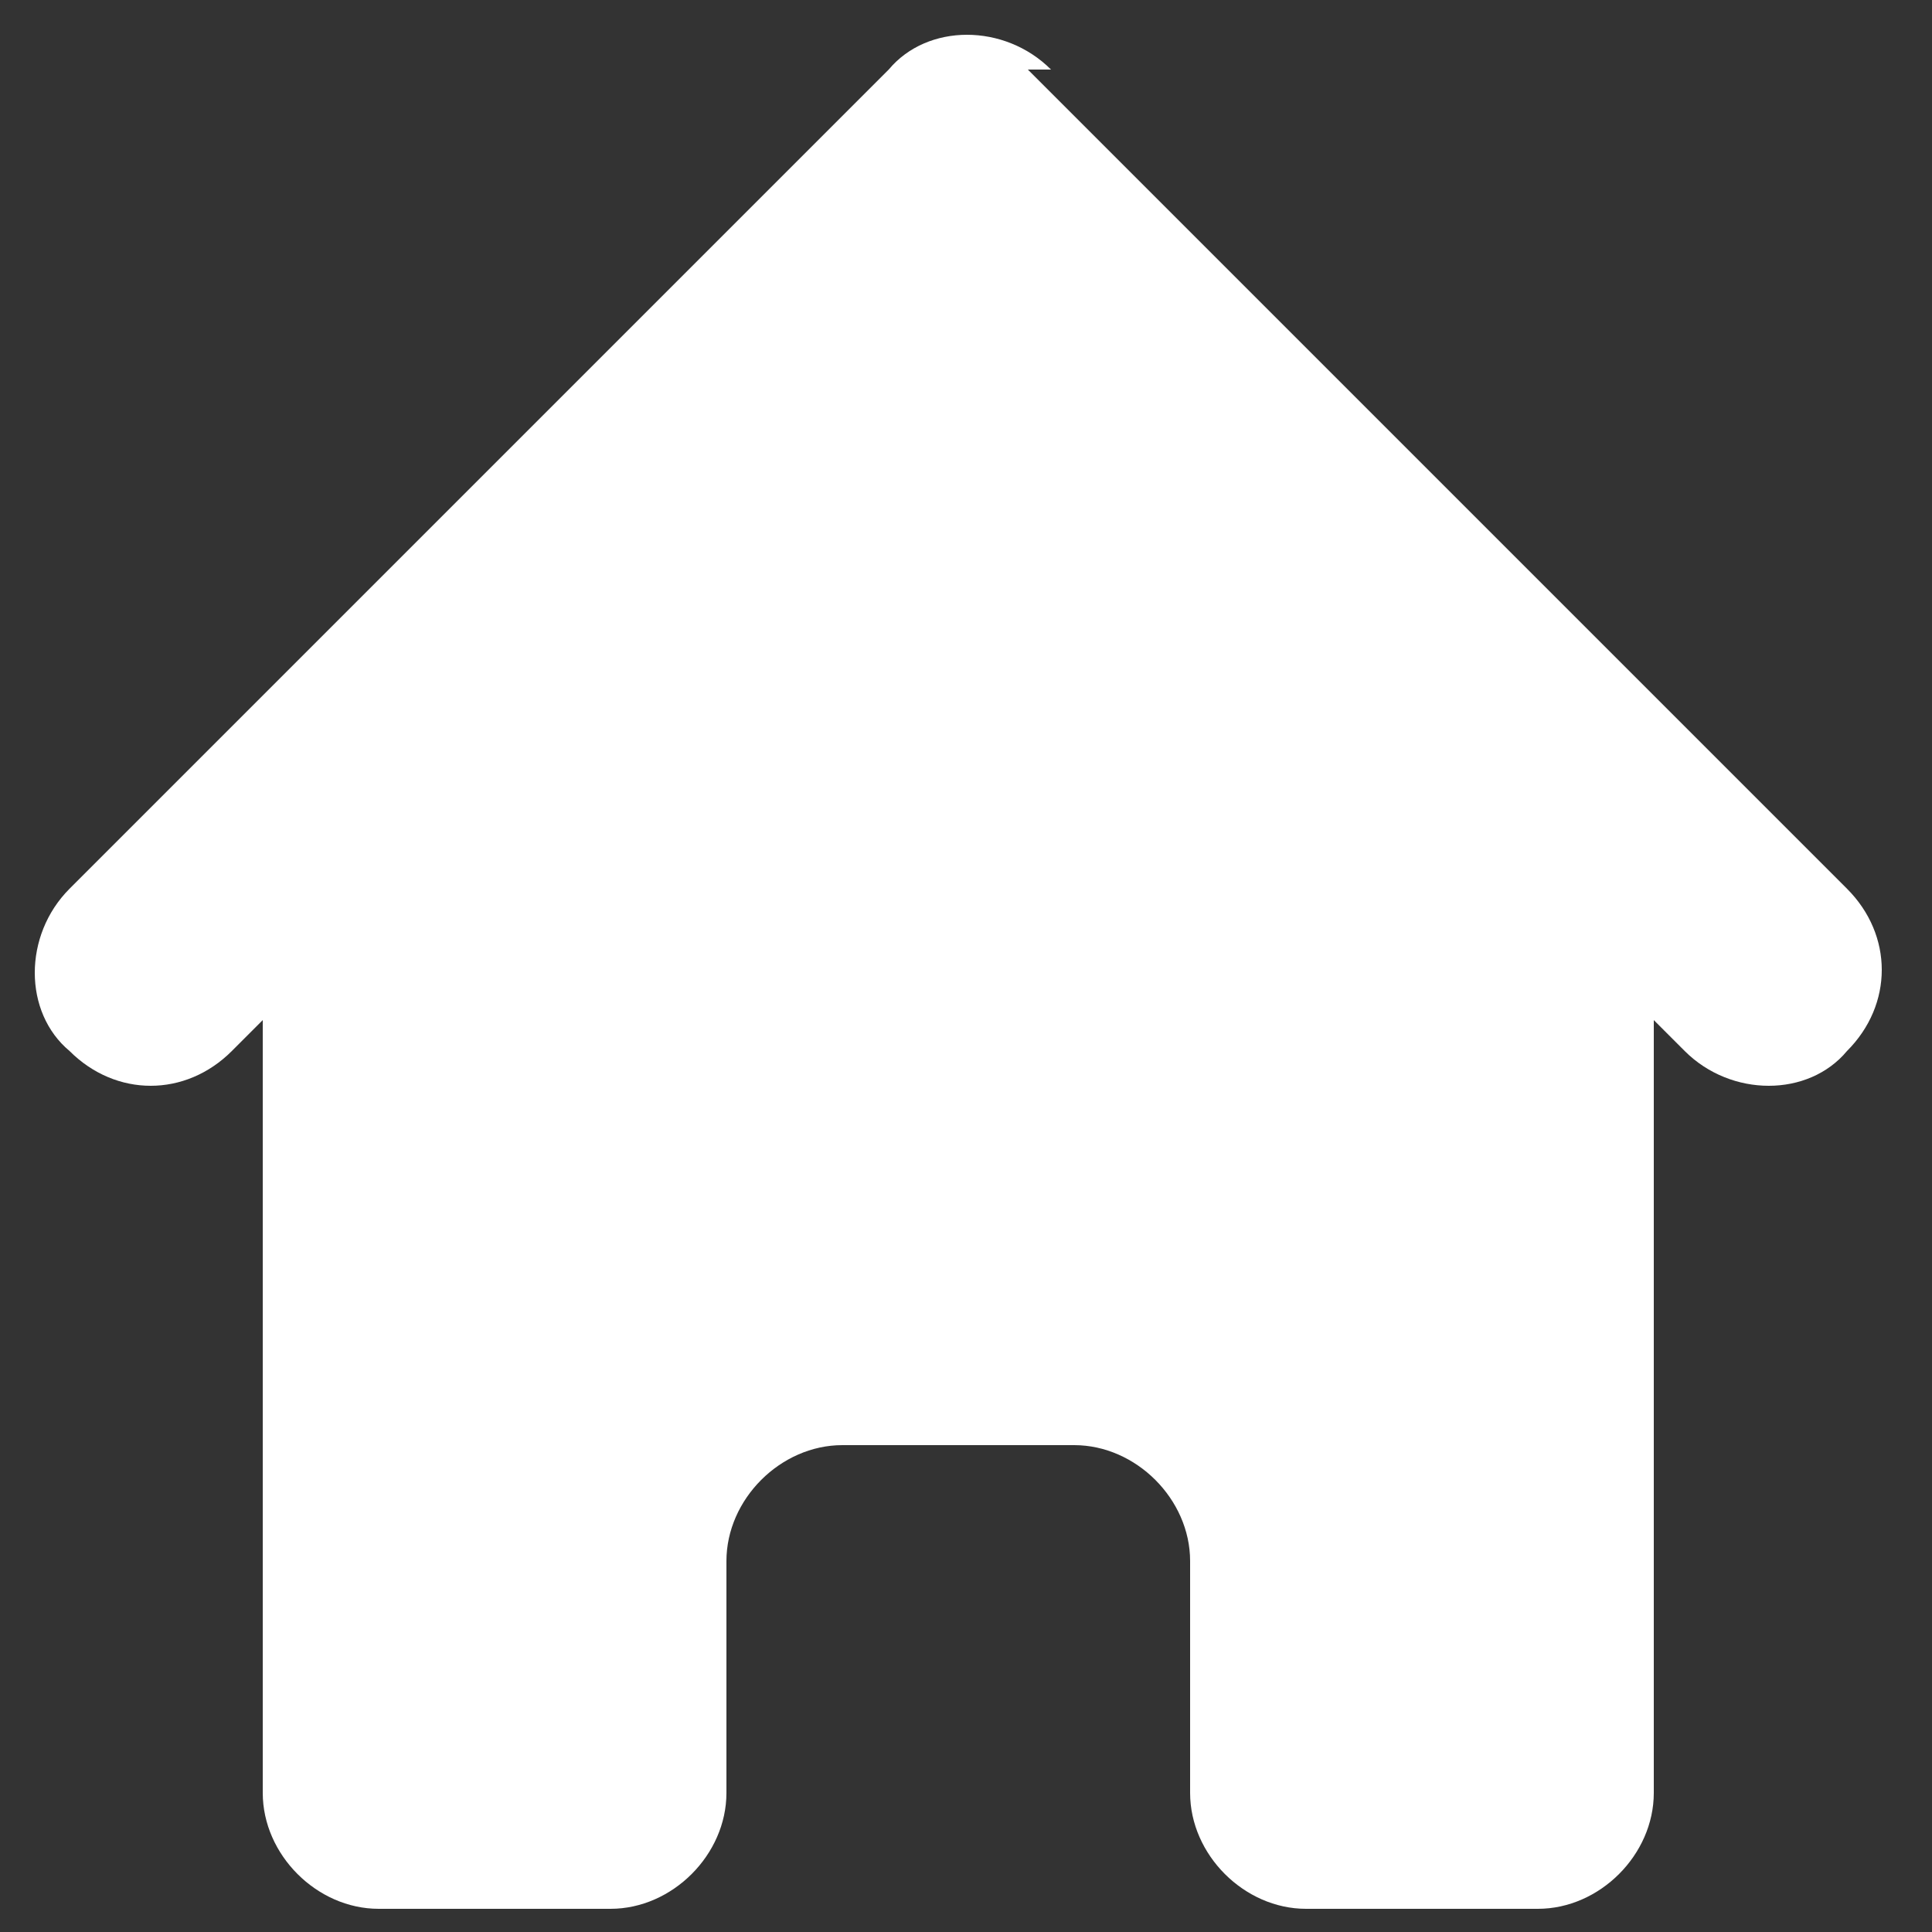 <?xml version="1.0" encoding="UTF-8"?>
<svg id="Calque_1" xmlns="http://www.w3.org/2000/svg" version="1.1" viewBox="0 0 25 25">
  <rect x="0" y="0" width="25" height="25" fill="#333333" stroke="none"/>
  <!-- Generator: Adobe Illustrator 29.3.1, SVG Export Plug-In . SVG Version: 2.1.0 Build 151)  -->
  <defs>
    <style>
      .st0 {
        fill: #fff;
      }
    </style>
  </defs>
  <path class="st0" d="M13.6.9c-.6-.6-1.6-.6-2.1,0L.9,11.5c-.6.6-.6,1.6,0,2.1.6.6,1.5.6,2.1,0l.4-.4v10c0,.8.7,1.5,1.5,1.5h3c.8,0,1.5-.7,1.5-1.5v-3c0-.8.7-1.5,1.5-1.5h3c.8,0,1.5.7,1.5,1.5v3c0,.8.7,1.5,1.5,1.5h3c.8,0,1.5-.7,1.5-1.5v-10l.4.4c.6.6,1.6.6,2.1,0,.6-.6.6-1.5,0-2.1,0,0-10.6-10.6-10.6-10.6Z"/>
</svg>
